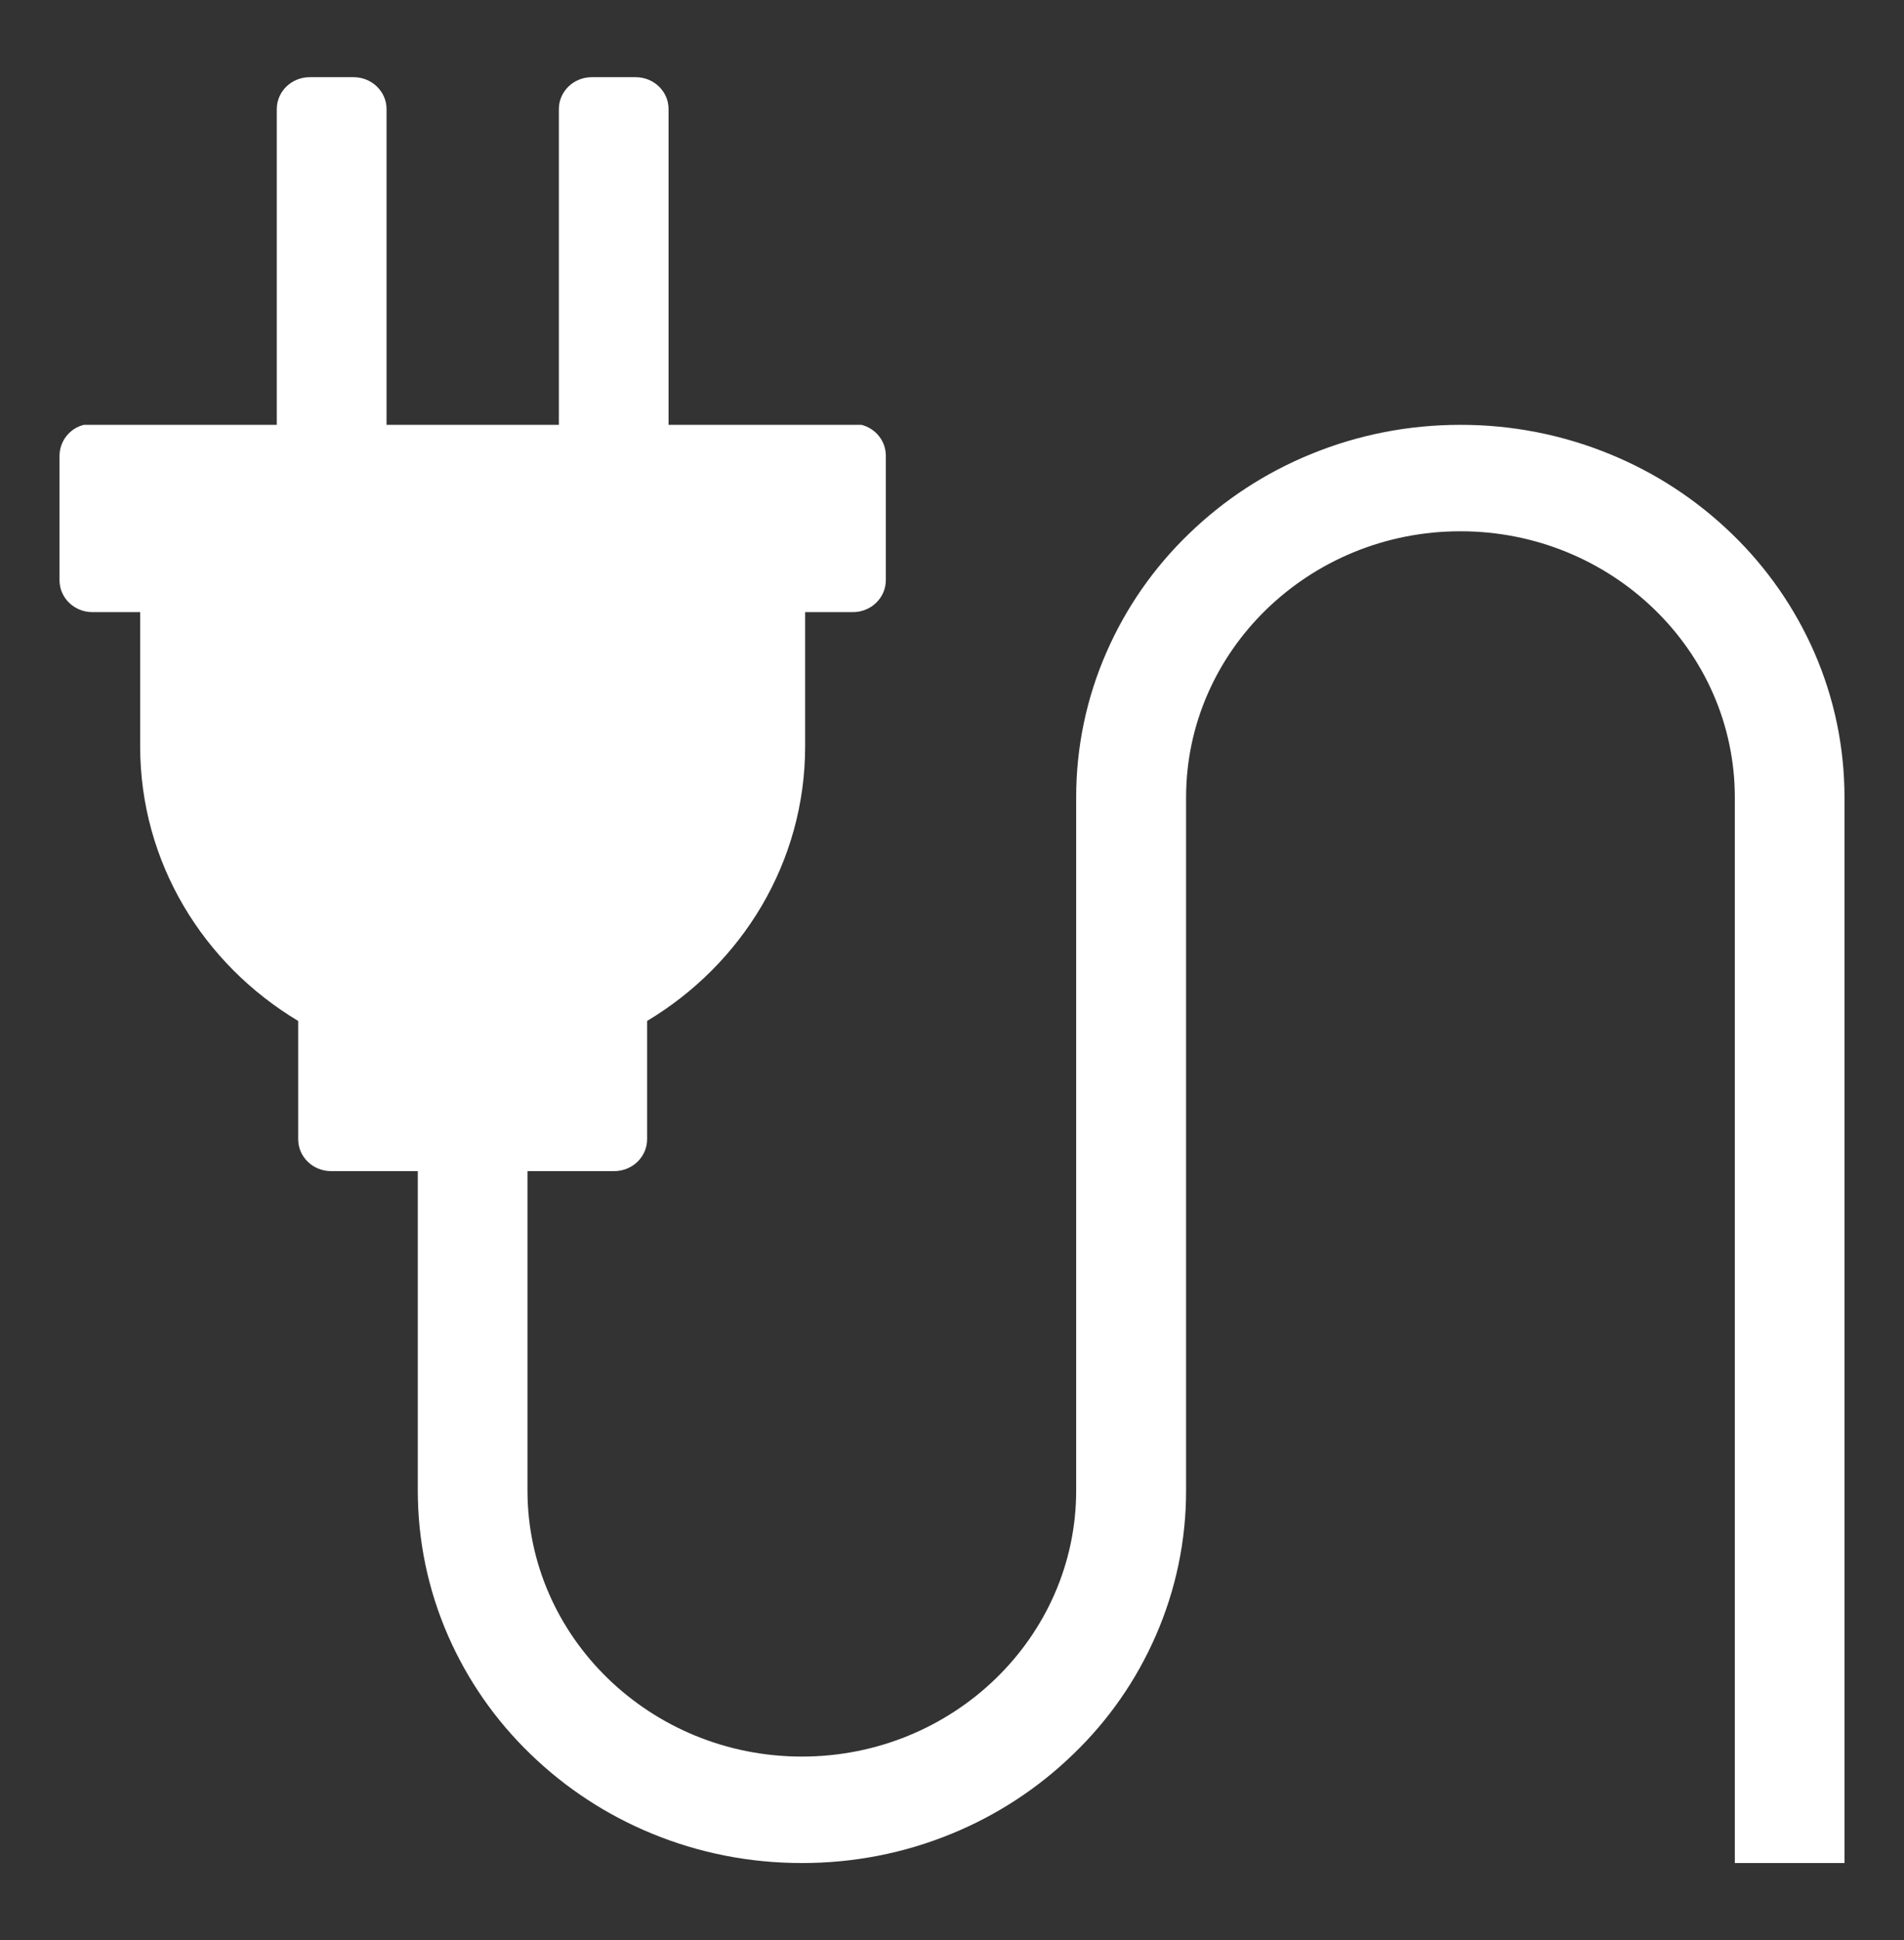 <?xml version="1.0" encoding="UTF-8"?> <svg xmlns="http://www.w3.org/2000/svg" width="54" height="55" viewBox="0 0 54 55" fill="none"><rect x="0" y="0" width="54" height="55" fill="#333333" stroke="none"/><path d="M51.456 18.493C50.904 17.232 50.111 16.092 49.121 15.136C48.122 14.168 46.947 13.4 45.659 12.874C44.313 12.322 42.872 12.04 41.418 12.043C39.947 12.043 38.52 12.323 37.177 12.874C35.889 13.399 34.714 14.167 33.715 15.136C32.724 16.091 31.93 17.232 31.38 18.493C30.812 19.789 30.52 21.189 30.522 22.604V42.25C30.522 46.41 27.033 49.794 22.742 49.794C18.451 49.794 14.96 46.409 14.96 42.25V33.198H17.418C17.936 33.198 18.353 32.794 18.353 32.292V28.941C21.043 27.33 22.835 24.446 22.835 21.156V17.352H24.189C24.704 17.352 25.123 16.948 25.123 16.447V12.917C25.123 12.498 24.831 12.145 24.434 12.043H18.961V3.093C18.963 2.593 18.545 2.188 18.028 2.188H16.784C16.267 2.188 15.85 2.593 15.85 3.093V12.043H10.963V3.093C10.963 2.593 10.544 2.188 10.029 2.188H8.783C8.269 2.188 7.85 2.593 7.85 3.093V12.043H2.378C2.182 12.091 2.008 12.204 1.883 12.362C1.758 12.521 1.69 12.716 1.688 12.918V16.447C1.688 16.948 2.106 17.352 2.62 17.352H3.975V21.156C3.975 24.447 5.765 27.33 8.457 28.941V32.292C8.457 32.794 8.874 33.198 9.389 33.198H11.849V42.25C11.849 43.676 12.138 45.059 12.705 46.362C13.256 47.623 14.05 48.764 15.04 49.719C16.039 50.688 17.214 51.456 18.503 51.983C19.846 52.534 21.274 52.812 22.743 52.812C24.212 52.812 25.642 52.534 26.984 51.983C28.272 51.457 29.448 50.689 30.446 49.719C31.438 48.765 32.232 47.624 32.781 46.362C33.349 45.066 33.641 43.666 33.639 42.25V22.604C33.639 18.445 37.127 15.06 41.42 15.06C45.71 15.06 49.202 18.446 49.202 22.604V52.812H52.312V22.604C52.312 21.18 52.023 19.795 51.456 18.493Z" fill="white"></path></svg> 